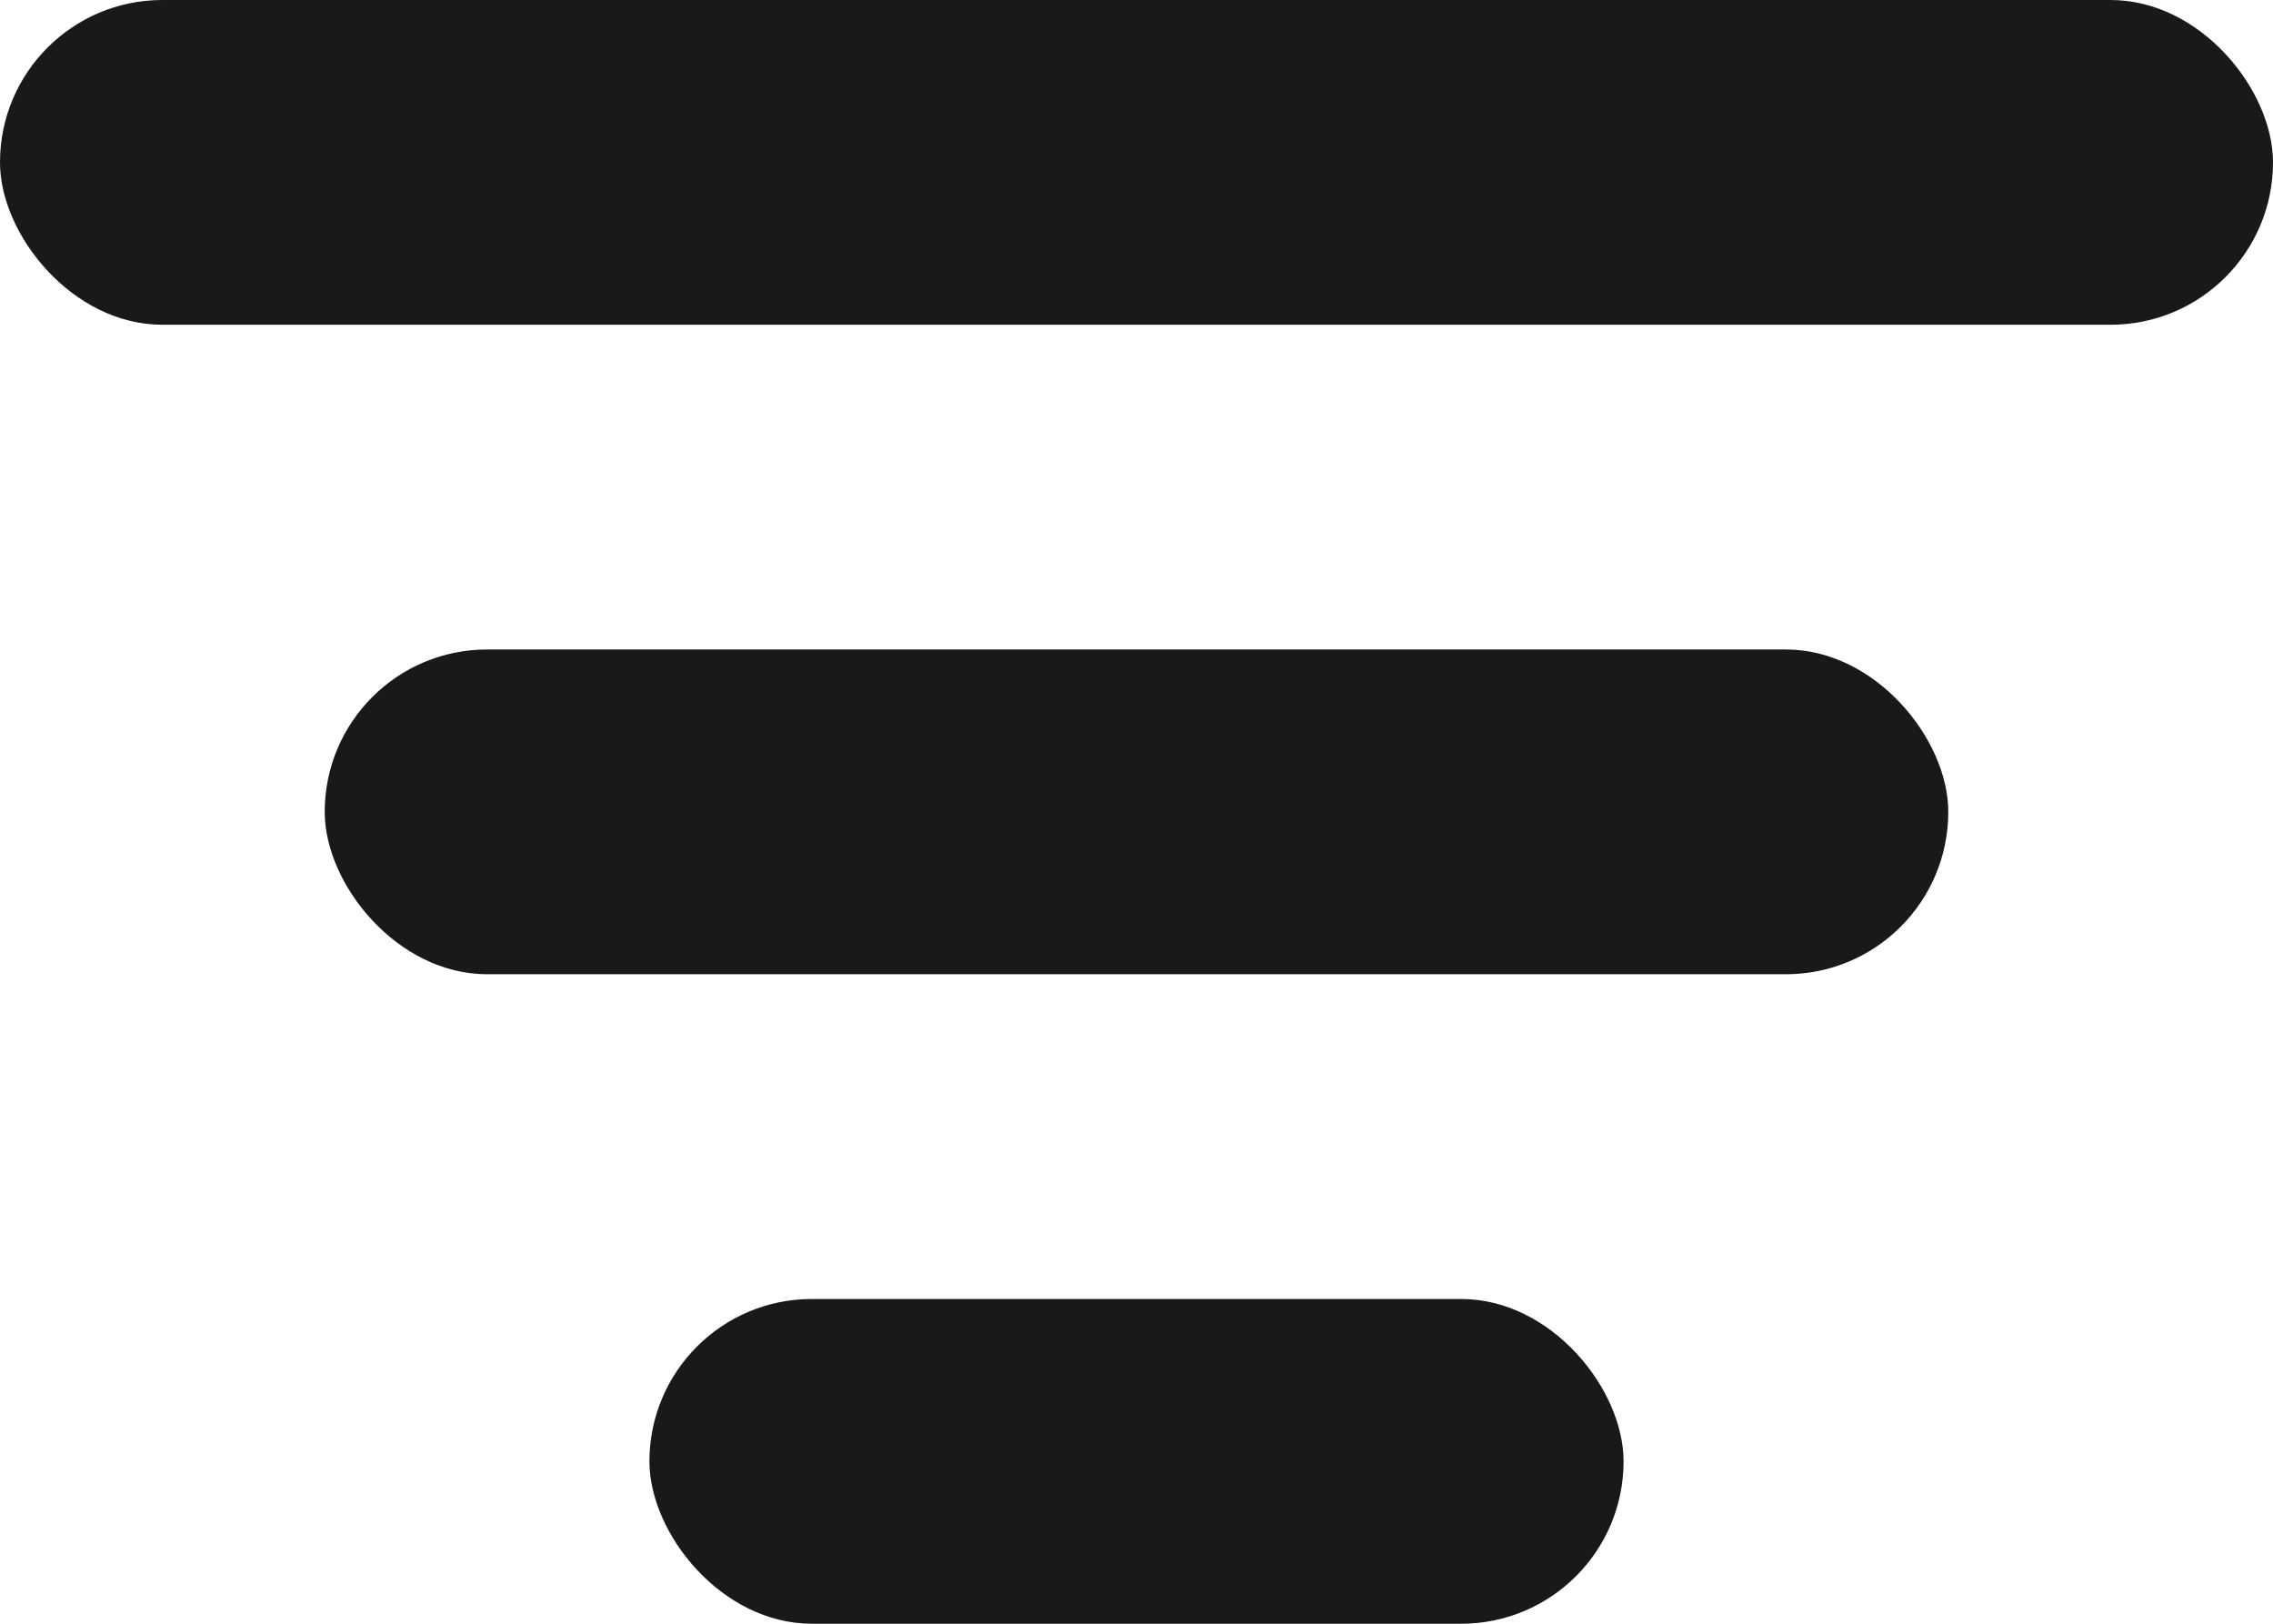 <svg width="14" height="10" viewBox="0 0 14 10" fill="none" xmlns="http://www.w3.org/2000/svg">
<rect width="14" height="2" rx="1" fill="#191919"/>
<rect x="2" y="4" width="10" height="2" rx="1" fill="#191919"/>
<rect x="4" y="8" width="6" height="2" rx="1" fill="#191919"/>
</svg>
